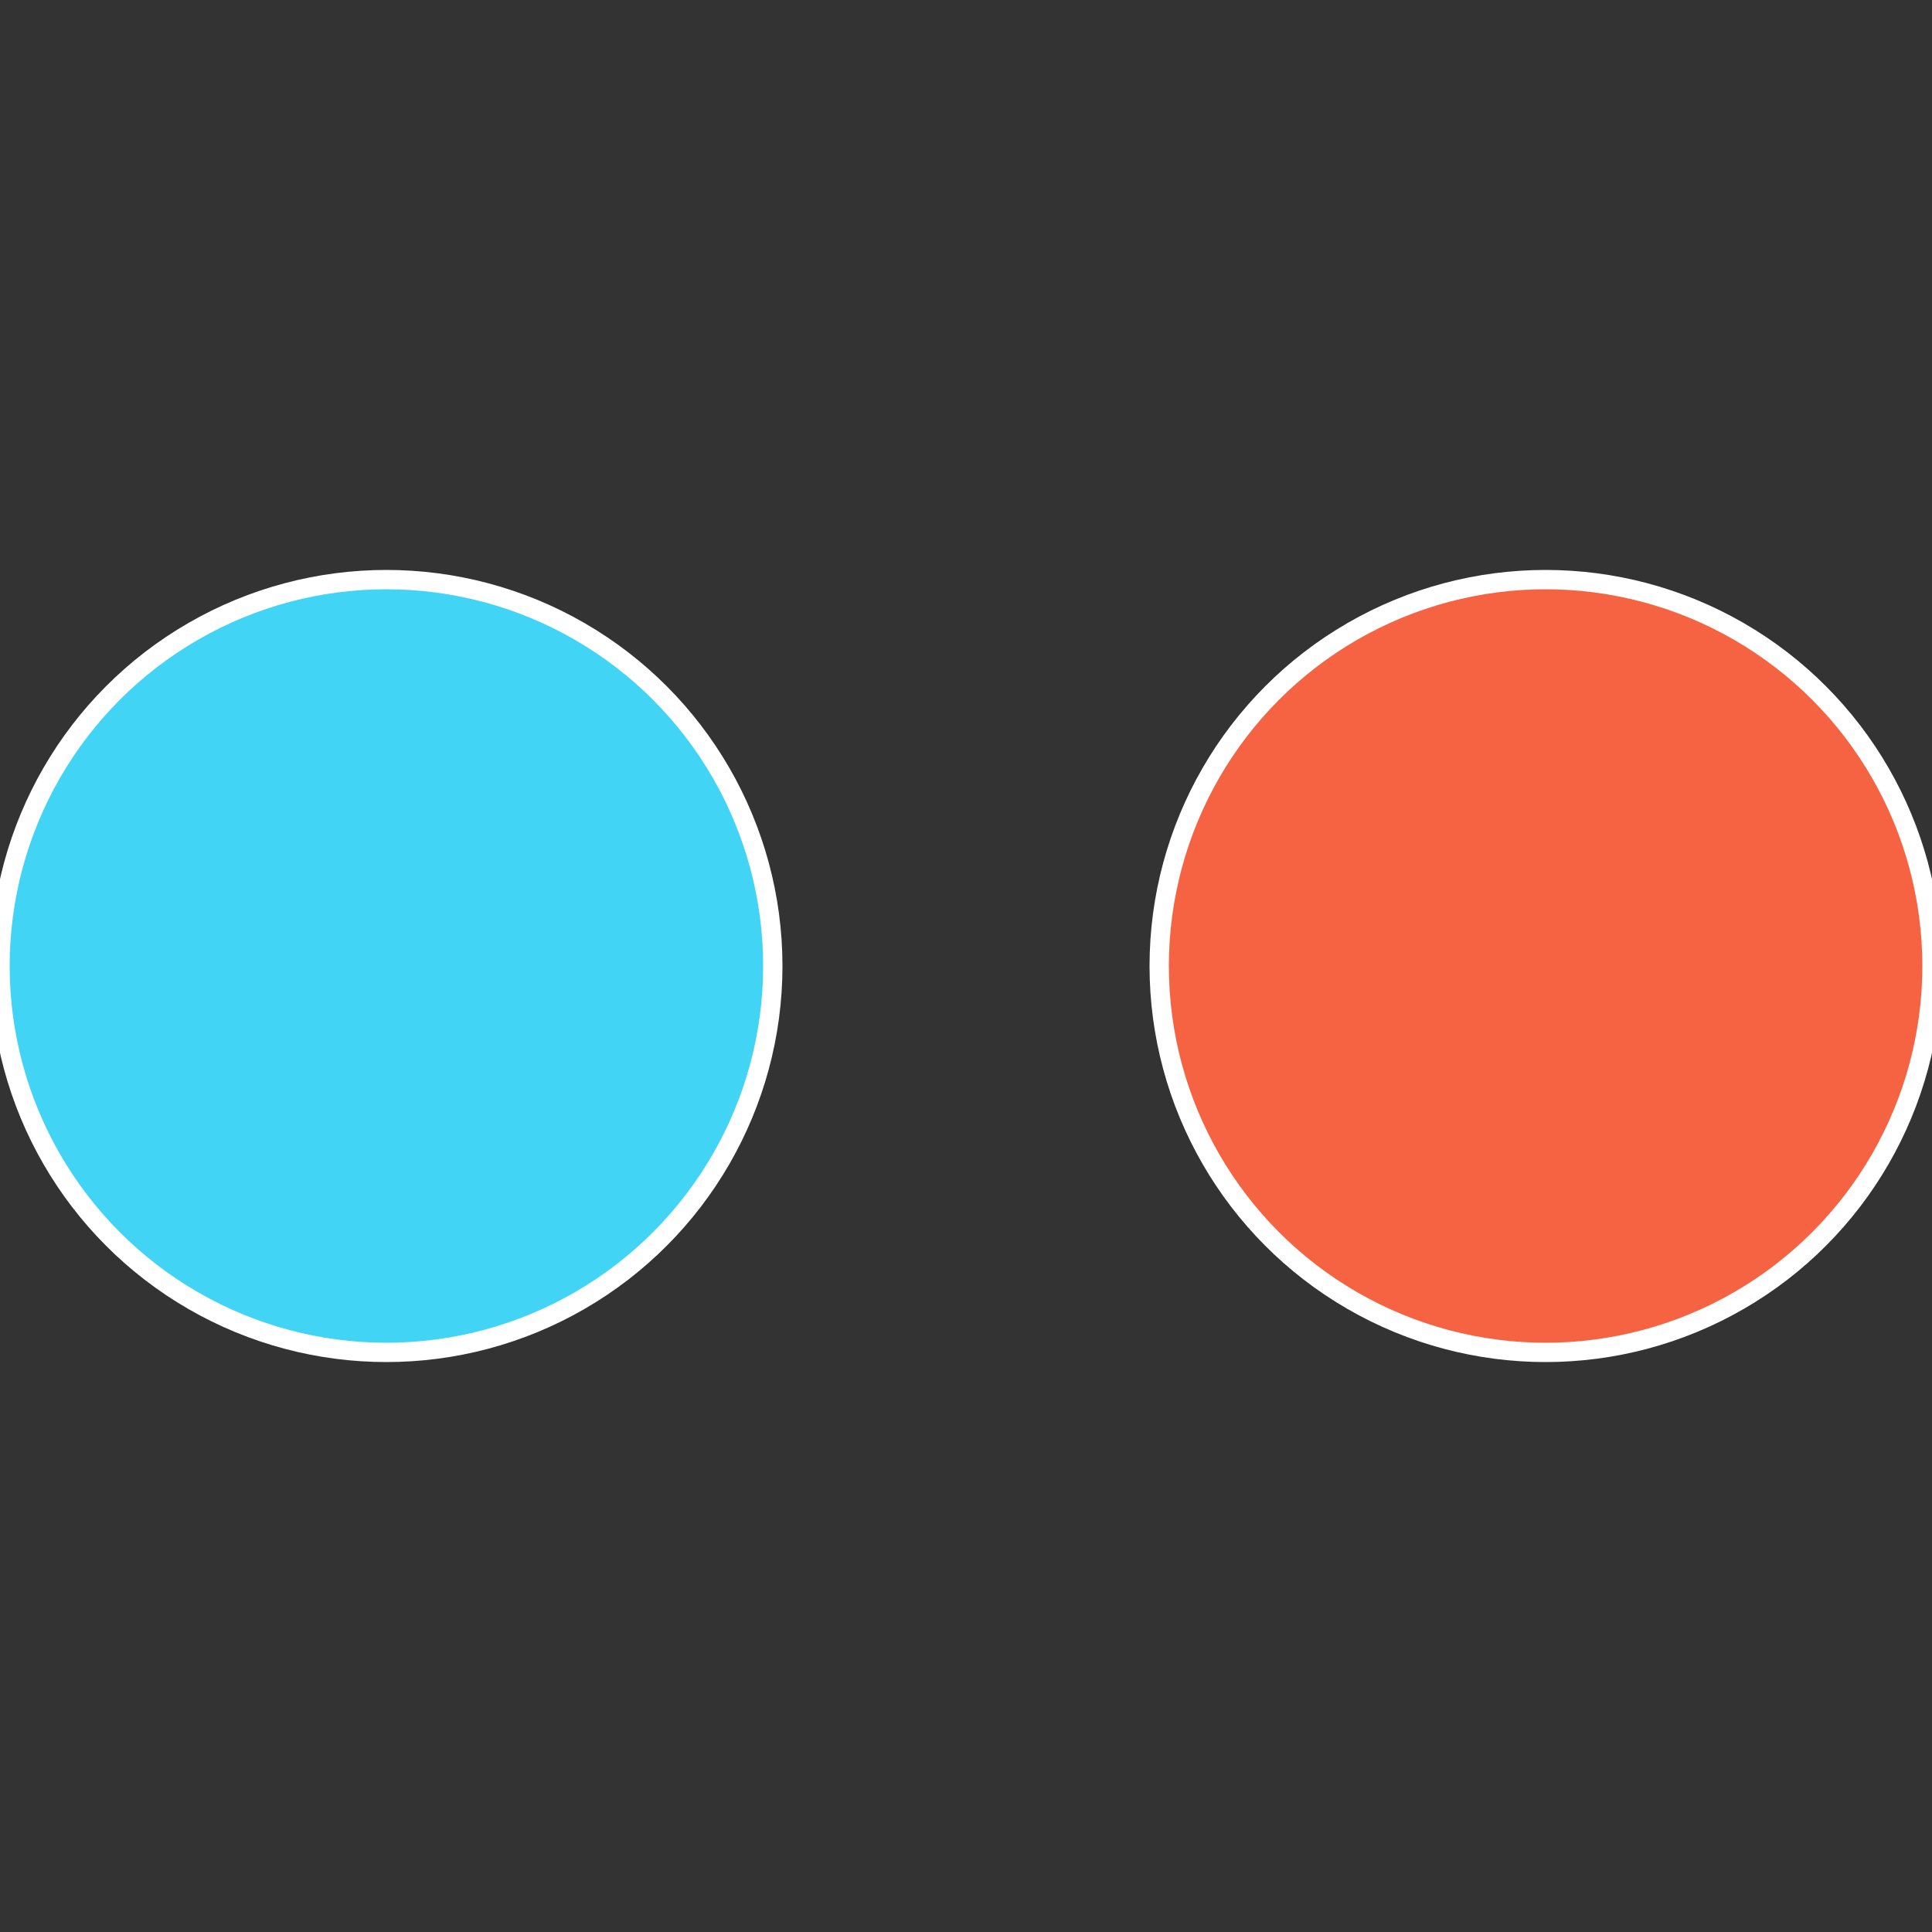 <?xml version="1.0" standalone="no"?>
<svg width="500" height="500" viewBox="-1 -1 2 2" xmlns="http://www.w3.org/2000/svg">
 
                <rect x="-1" y="-1" width="2" height="2" fill="#333333" stroke="none"/>
 
                <circle cx="0.6" cy="0" r="0.4" fill="#f56342" stroke="#fff" stroke-width="1%" />
             
                <circle cx="-0.6" cy="7.3478807948841E-17" r="0.4" fill="#42d4f5" stroke="#fff" stroke-width="1%" />
            </svg>
